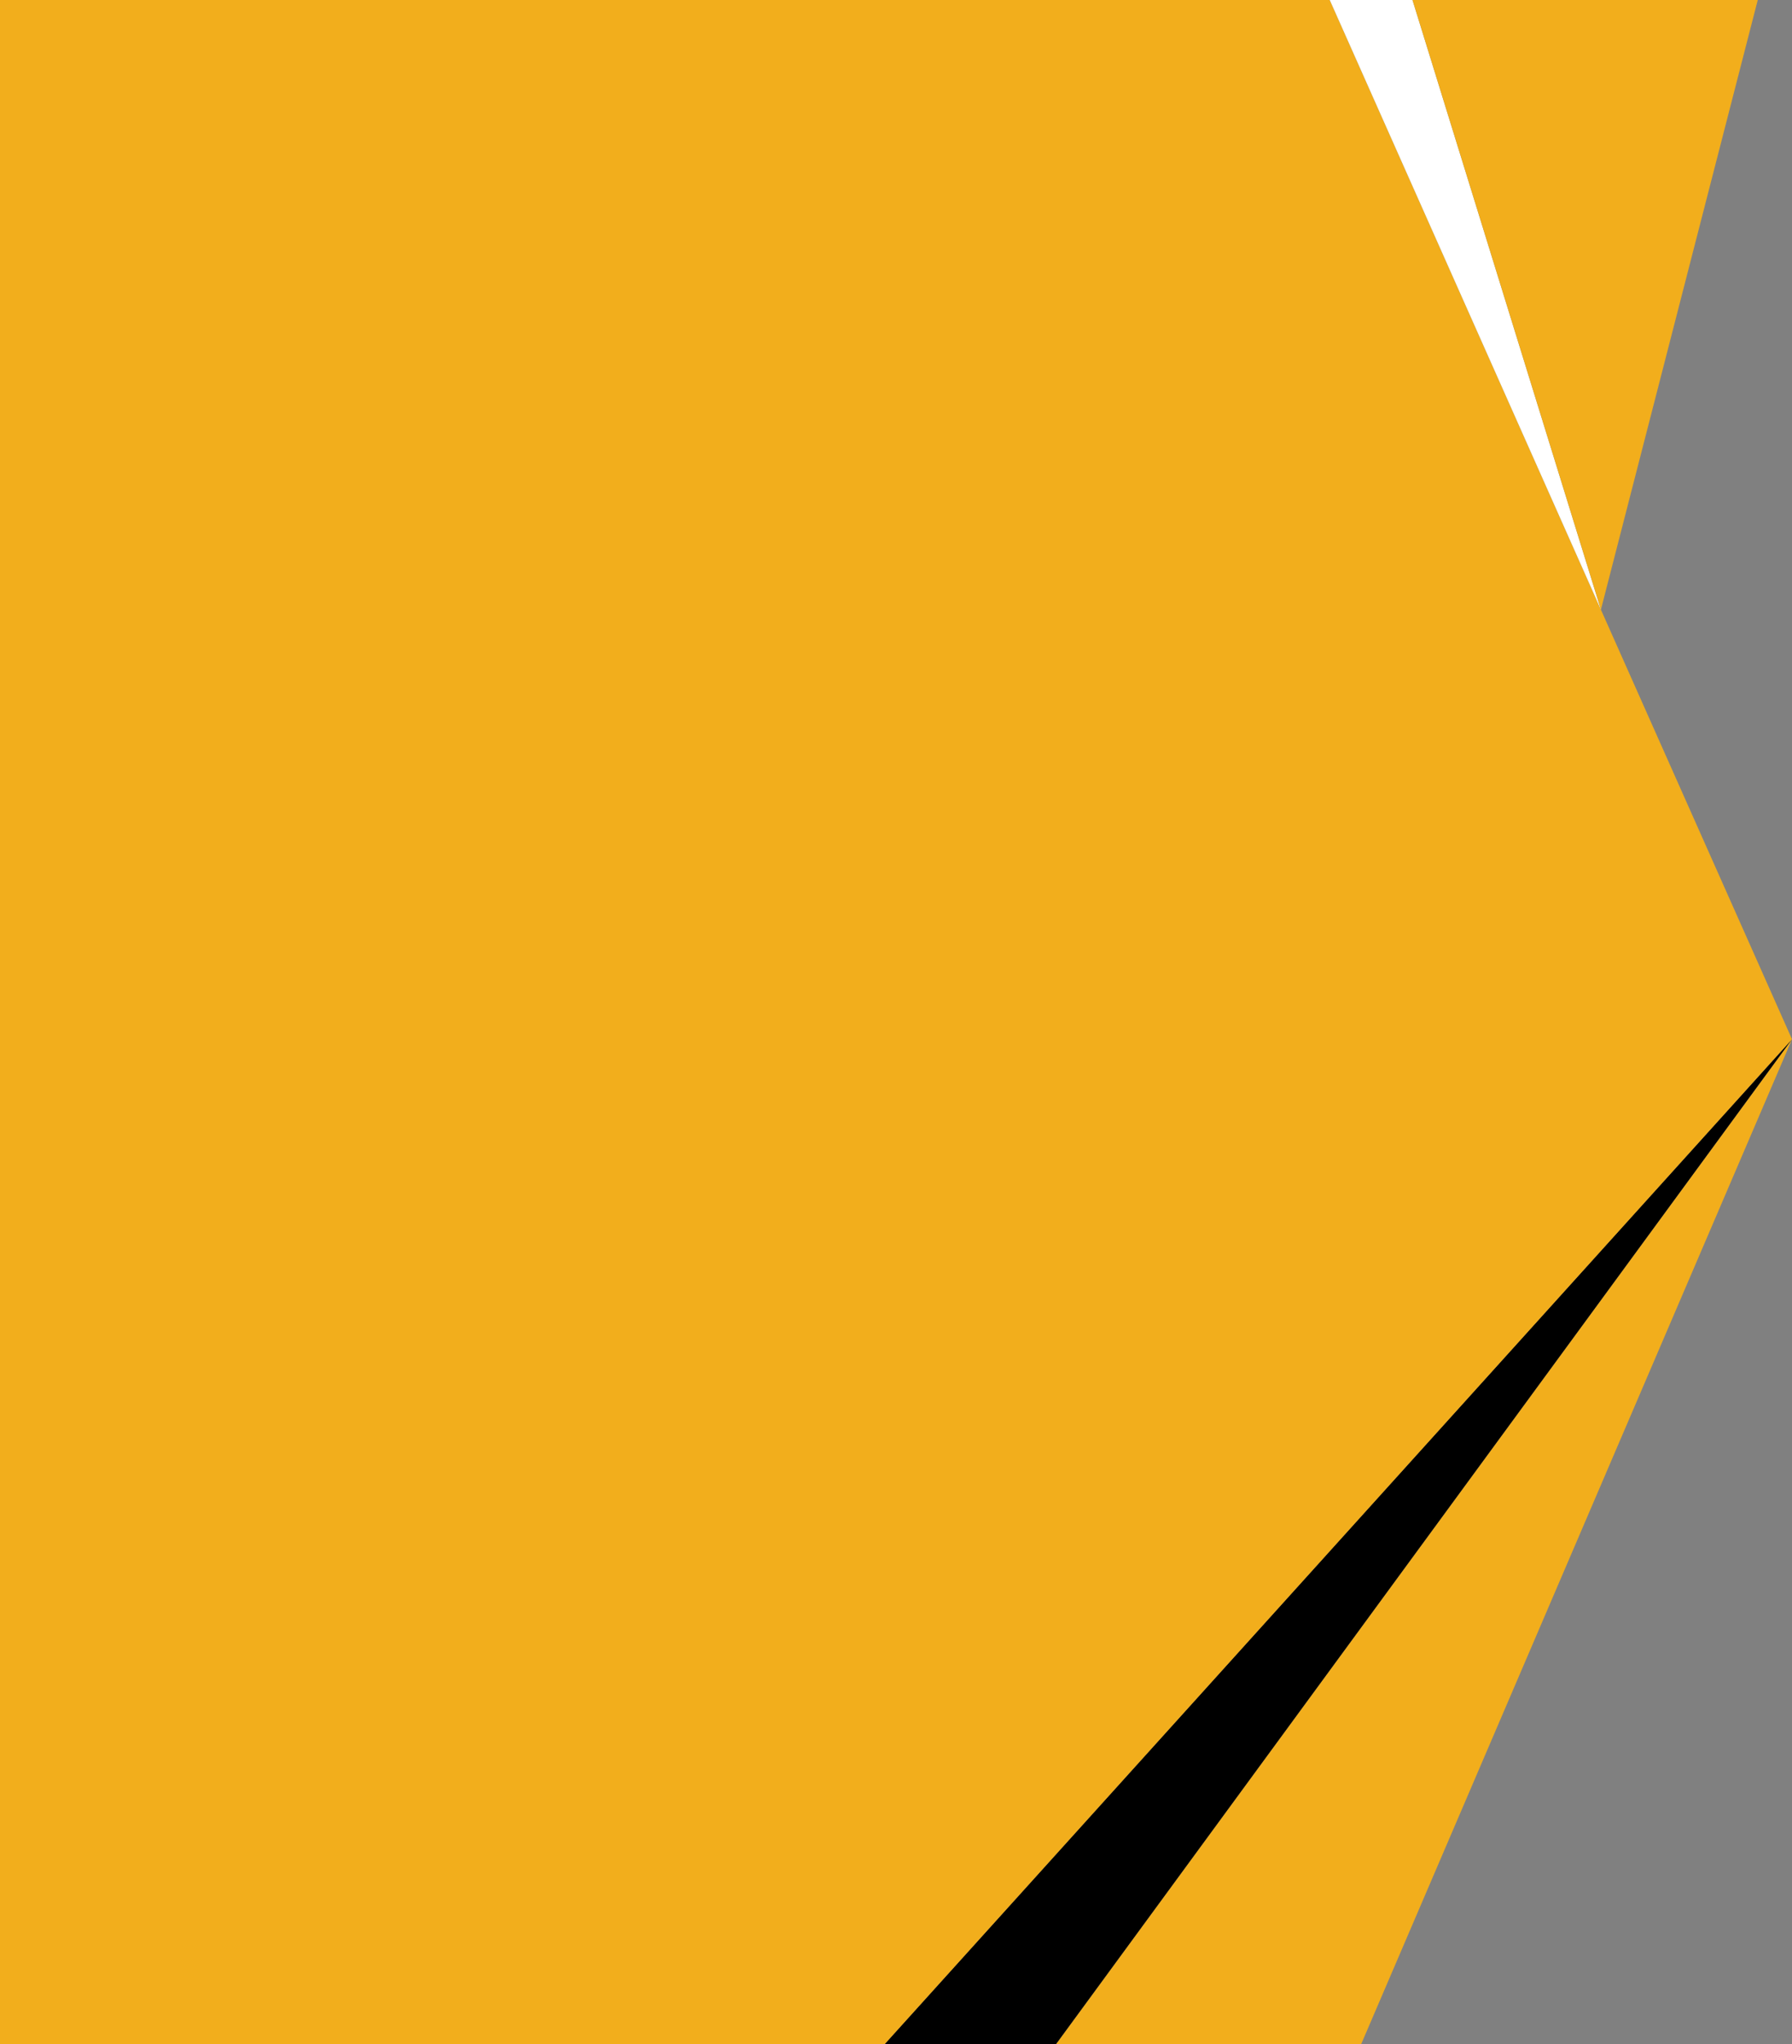 <?xml version="1.0" encoding="UTF-8" standalone="no"?><svg xmlns="http://www.w3.org/2000/svg" clip-rule="evenodd" fill="#000000" fill-rule="evenodd" height="102.246" image-rendering="optimizeQuality" shape-rendering="geometricPrecision" text-rendering="geometricPrecision" viewBox="0 0 89.68 102.246" width="89.68"><rect x="0" y="0" width="89.68" height="102.246" fill="#808080" stroke="none"/><g><path d="M68.118 102.246L89.68 51.98 52.844 102.246z" fill="#f2ae1c"/><path d="M52.844 102.246L89.68 51.98 44.269 102.246z" fill="#000000"/><path d="M44.269 102.246L89.68 51.98 80.117 30.494 66.546 0 0 0 0 102.246z" fill="#f2ae1c"/><path d="M66.546 0L80.117 30.494 70.688 0z" fill="#ffffff"/><path d="M70.688 0L80.117 30.494 87.966 0z" fill="#f2ae1c"/></g></svg>